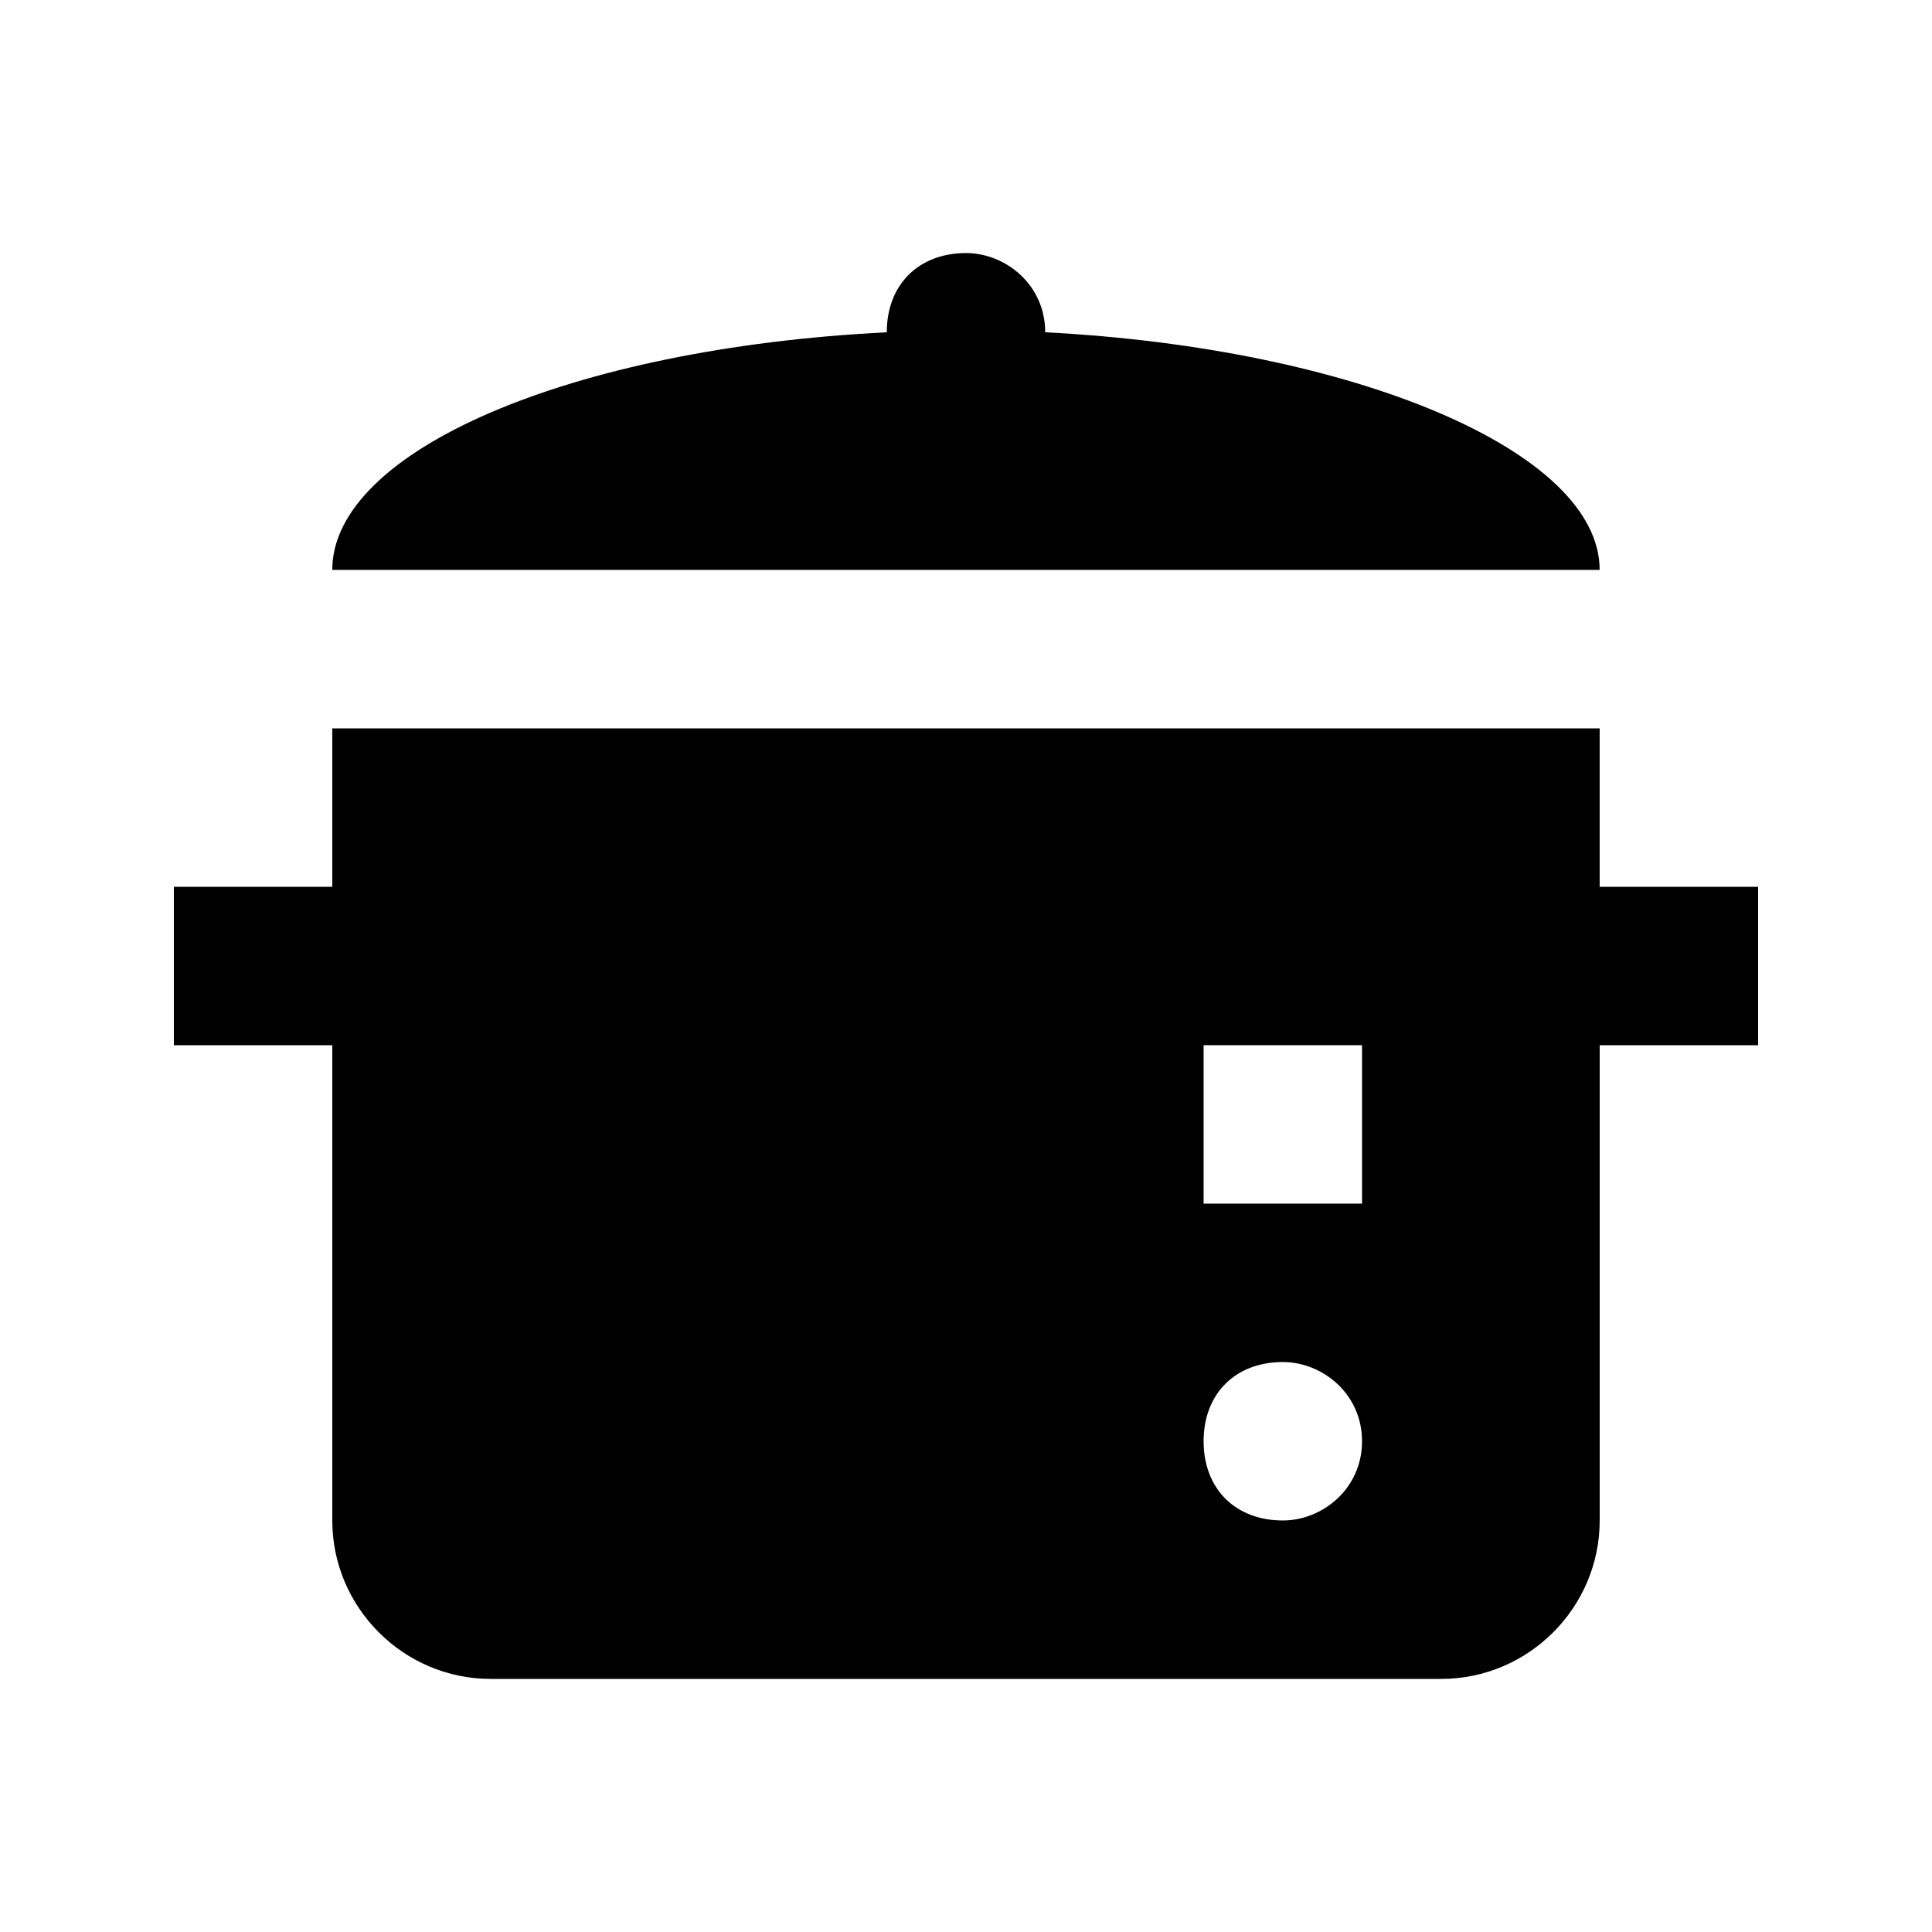 <?xml version="1.0" encoding="UTF-8"?>
<!-- Uploaded to: ICON Repo, www.svgrepo.com, Generator: ICON Repo Mixer Tools -->
<svg fill="#000000" width="800px" height="800px" version="1.1" viewBox="144 144 512 512" xmlns="http://www.w3.org/2000/svg">
 <g>
  <path d="m567.93 379.01v-41.984h-335.87v41.984h-41.984v41.984h41.984v125.95c0 23.09 18.895 41.984 41.984 41.984h251.91c23.09 0 41.984-18.895 41.984-41.984v-125.95h41.984v-41.984zm-83.969 167.93c-12.594 0-20.992-8.398-20.992-20.992s8.398-20.992 20.992-20.992c10.496 0 20.992 8.398 20.992 20.992 0 12.598-10.496 20.992-20.992 20.992m20.992-83.965h-41.984v-41.984h41.984z"/>
  <path d="m420.99 232.06c0-12.594-10.496-20.992-20.992-20.992-12.594 0-20.992 8.398-20.992 20.992-83.969 4.199-146.95 31.488-146.95 62.977h335.87c0-31.488-65.074-58.777-146.94-62.977"/>
 </g>
</svg>